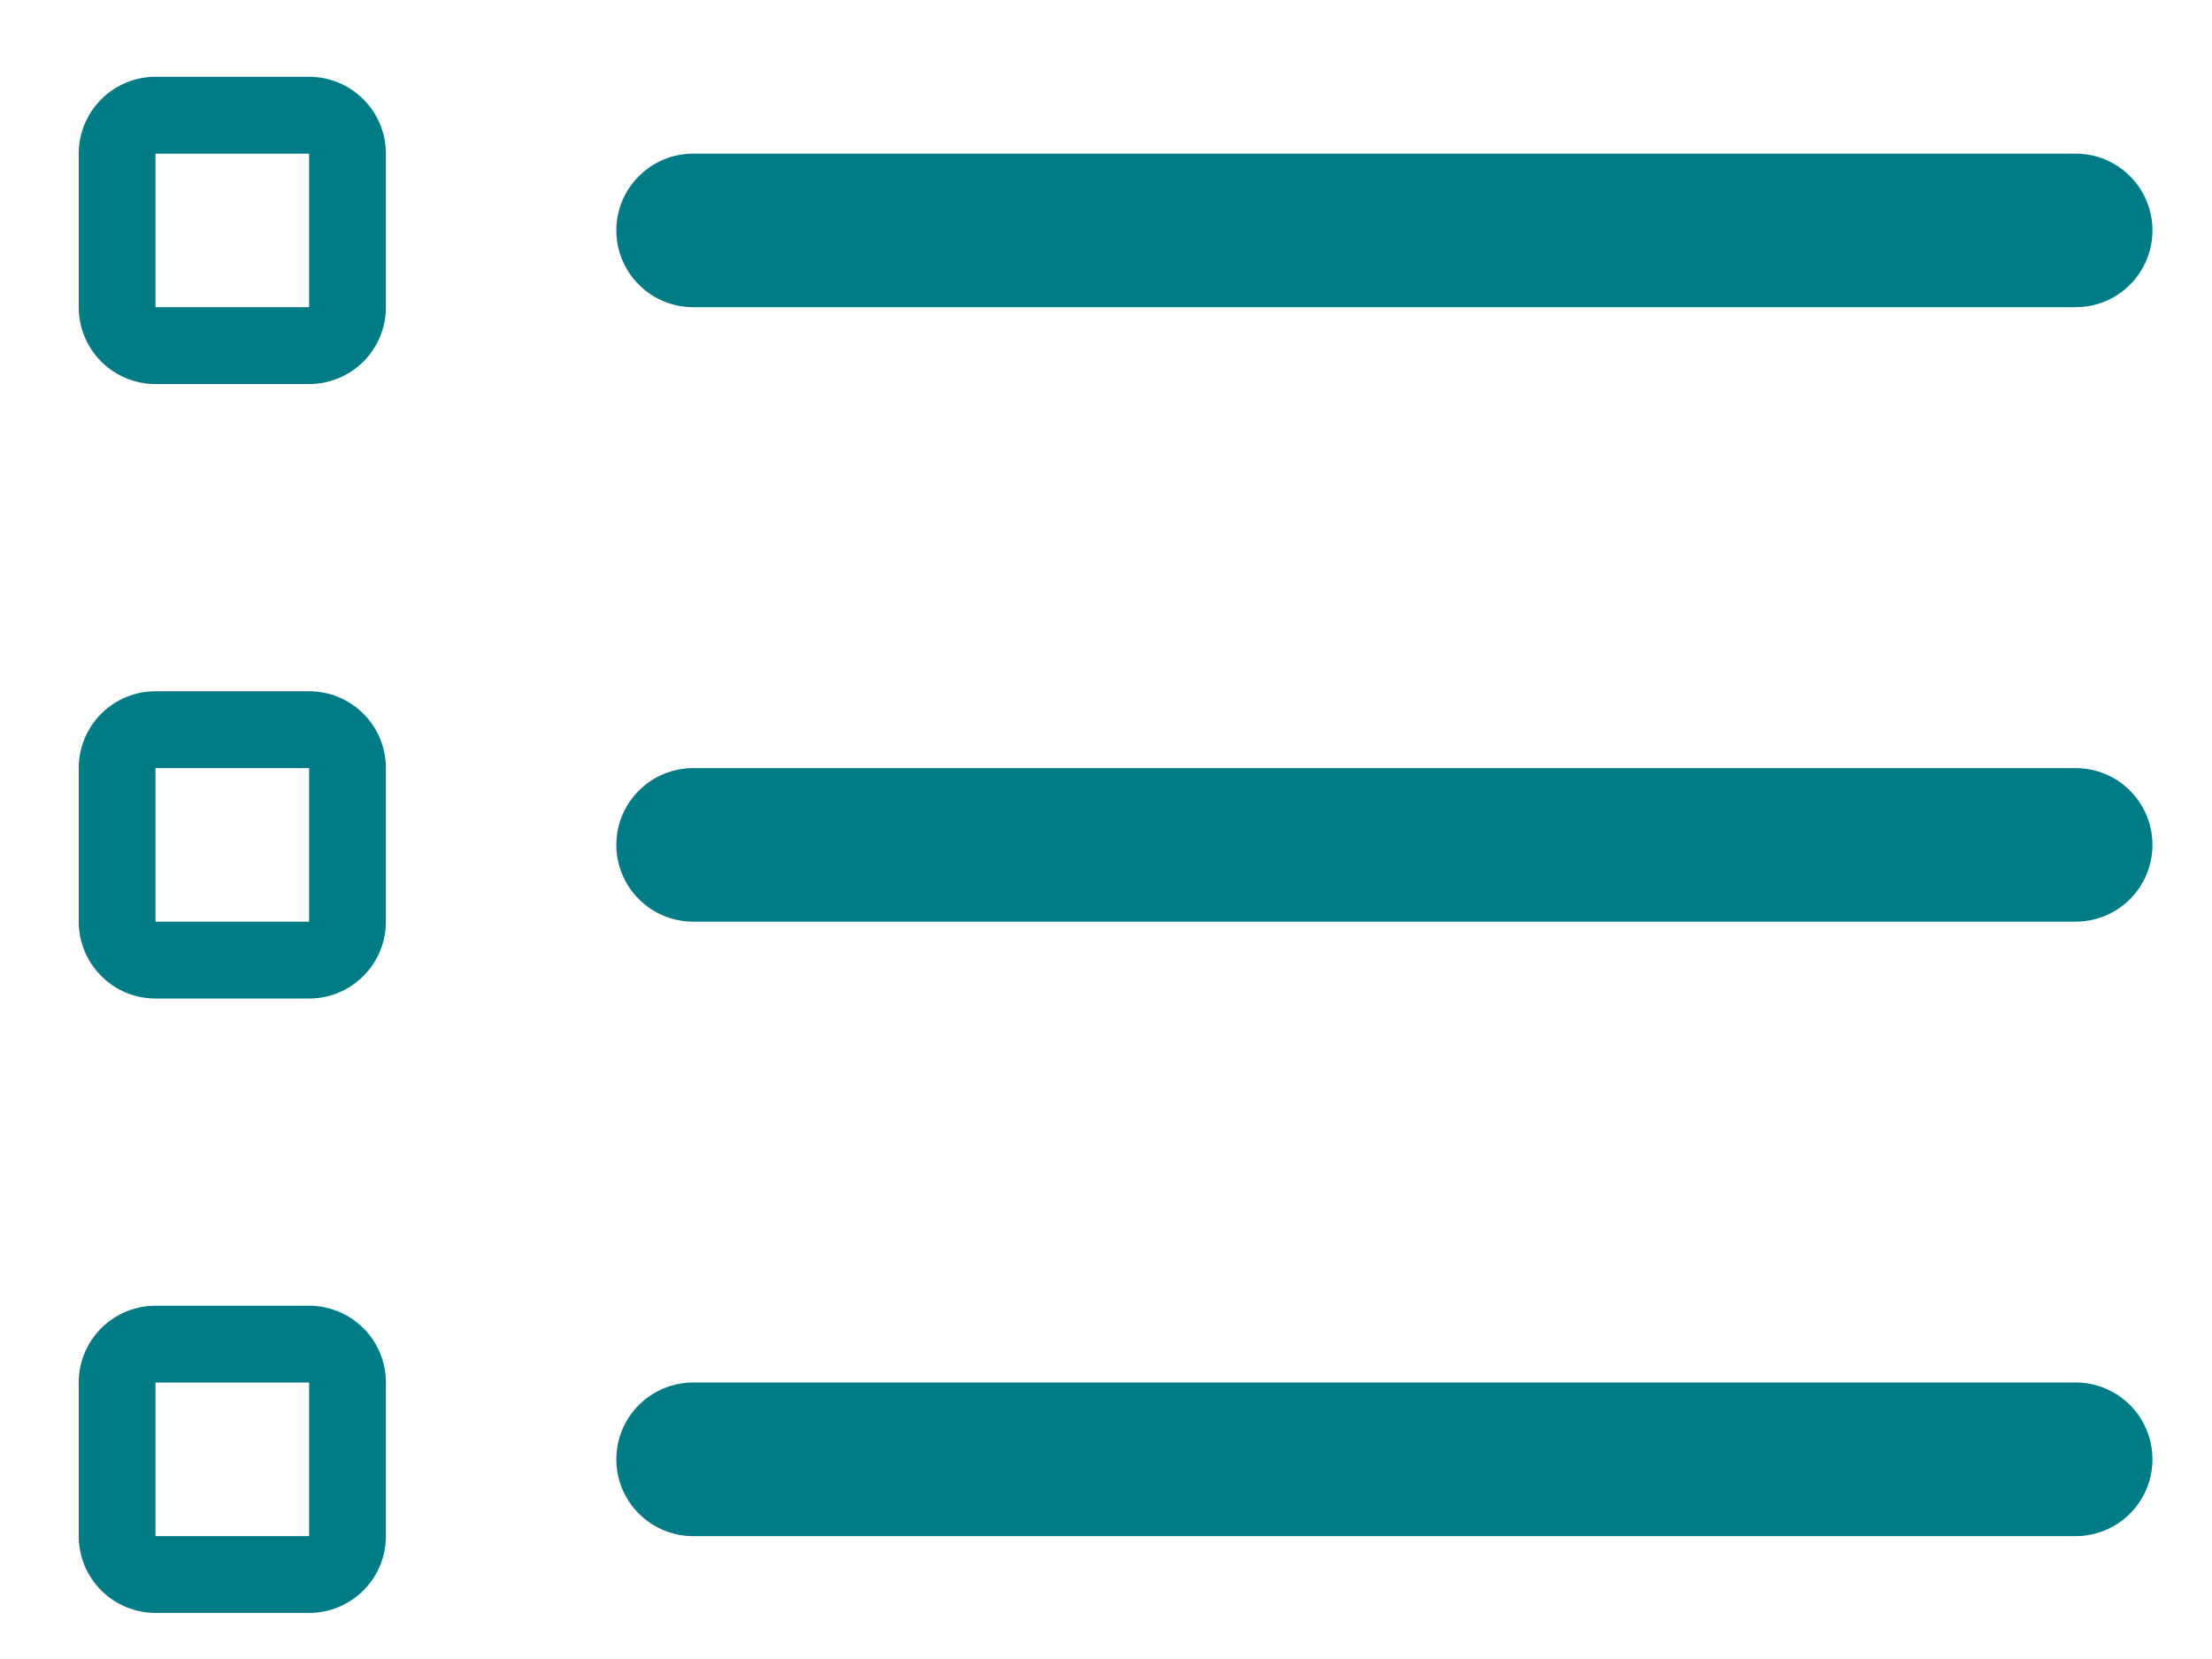 <svg width="24" height="18" viewBox="0 0 24 18" fill="none" xmlns="http://www.w3.org/2000/svg">
<path fill-rule="evenodd" clip-rule="evenodd" d="M1.687 0.833C1.466 0.833 1.254 0.921 1.098 1.078C0.942 1.234 0.854 1.446 0.854 1.667V3.333C0.854 3.555 0.942 3.766 1.098 3.923C1.254 4.079 1.466 4.167 1.687 4.167H3.354C3.575 4.167 3.787 4.079 3.943 3.923C4.1 3.766 4.187 3.555 4.187 3.333V1.667C4.187 1.446 4.1 1.234 3.943 1.078C3.787 0.921 3.575 0.833 3.354 0.833H1.687ZM3.354 1.667H1.687V3.333H3.354V1.667Z" fill="#017B85"/>
<path d="M6.687 2.5C6.687 2.279 6.775 2.067 6.932 1.911C7.088 1.755 7.3 1.667 7.521 1.667H22.521C22.742 1.667 22.954 1.755 23.11 1.911C23.266 2.067 23.354 2.279 23.354 2.5C23.354 2.721 23.266 2.933 23.11 3.089C22.954 3.246 22.742 3.333 22.521 3.333H7.521C7.3 3.333 7.088 3.246 6.932 3.089C6.775 2.933 6.687 2.721 6.687 2.5ZM7.521 8.334C7.3 8.334 7.088 8.421 6.932 8.578C6.775 8.734 6.687 8.946 6.687 9.167C6.687 9.388 6.775 9.6 6.932 9.756C7.088 9.912 7.3 10 7.521 10H22.521C22.742 10 22.954 9.912 23.11 9.756C23.266 9.6 23.354 9.388 23.354 9.167C23.354 8.946 23.266 8.734 23.11 8.578C22.954 8.421 22.742 8.334 22.521 8.334H7.521ZM7.521 15C7.3 15 7.088 15.088 6.932 15.244C6.775 15.4 6.687 15.613 6.687 15.834C6.687 16.055 6.775 16.267 6.932 16.423C7.088 16.579 7.3 16.667 7.521 16.667H22.521C22.742 16.667 22.954 16.579 23.11 16.423C23.266 16.267 23.354 16.055 23.354 15.834C23.354 15.613 23.266 15.4 23.11 15.244C22.954 15.088 22.742 15 22.521 15H7.521Z" fill="#017B85"/>
<path fill-rule="evenodd" clip-rule="evenodd" d="M0.854 8.334C0.854 8.112 0.942 7.901 1.098 7.744C1.254 7.588 1.466 7.5 1.687 7.5H3.354C3.575 7.5 3.787 7.588 3.943 7.744C4.1 7.901 4.187 8.112 4.187 8.334V10C4.187 10.221 4.1 10.433 3.943 10.589C3.787 10.746 3.575 10.834 3.354 10.834H1.687C1.466 10.834 1.254 10.746 1.098 10.589C0.942 10.433 0.854 10.221 0.854 10V8.334ZM1.687 8.334H3.354V10H1.687V8.334ZM1.687 14.167C1.466 14.167 1.254 14.255 1.098 14.411C0.942 14.567 0.854 14.779 0.854 15V16.667C0.854 16.888 0.942 17.1 1.098 17.256C1.254 17.412 1.466 17.5 1.687 17.5H3.354C3.575 17.5 3.787 17.412 3.943 17.256C4.1 17.1 4.187 16.888 4.187 16.667V15C4.187 14.779 4.1 14.567 3.943 14.411C3.787 14.255 3.575 14.167 3.354 14.167H1.687ZM3.354 15H1.687V16.667H3.354V15Z" fill="#017B85"/>
</svg>
